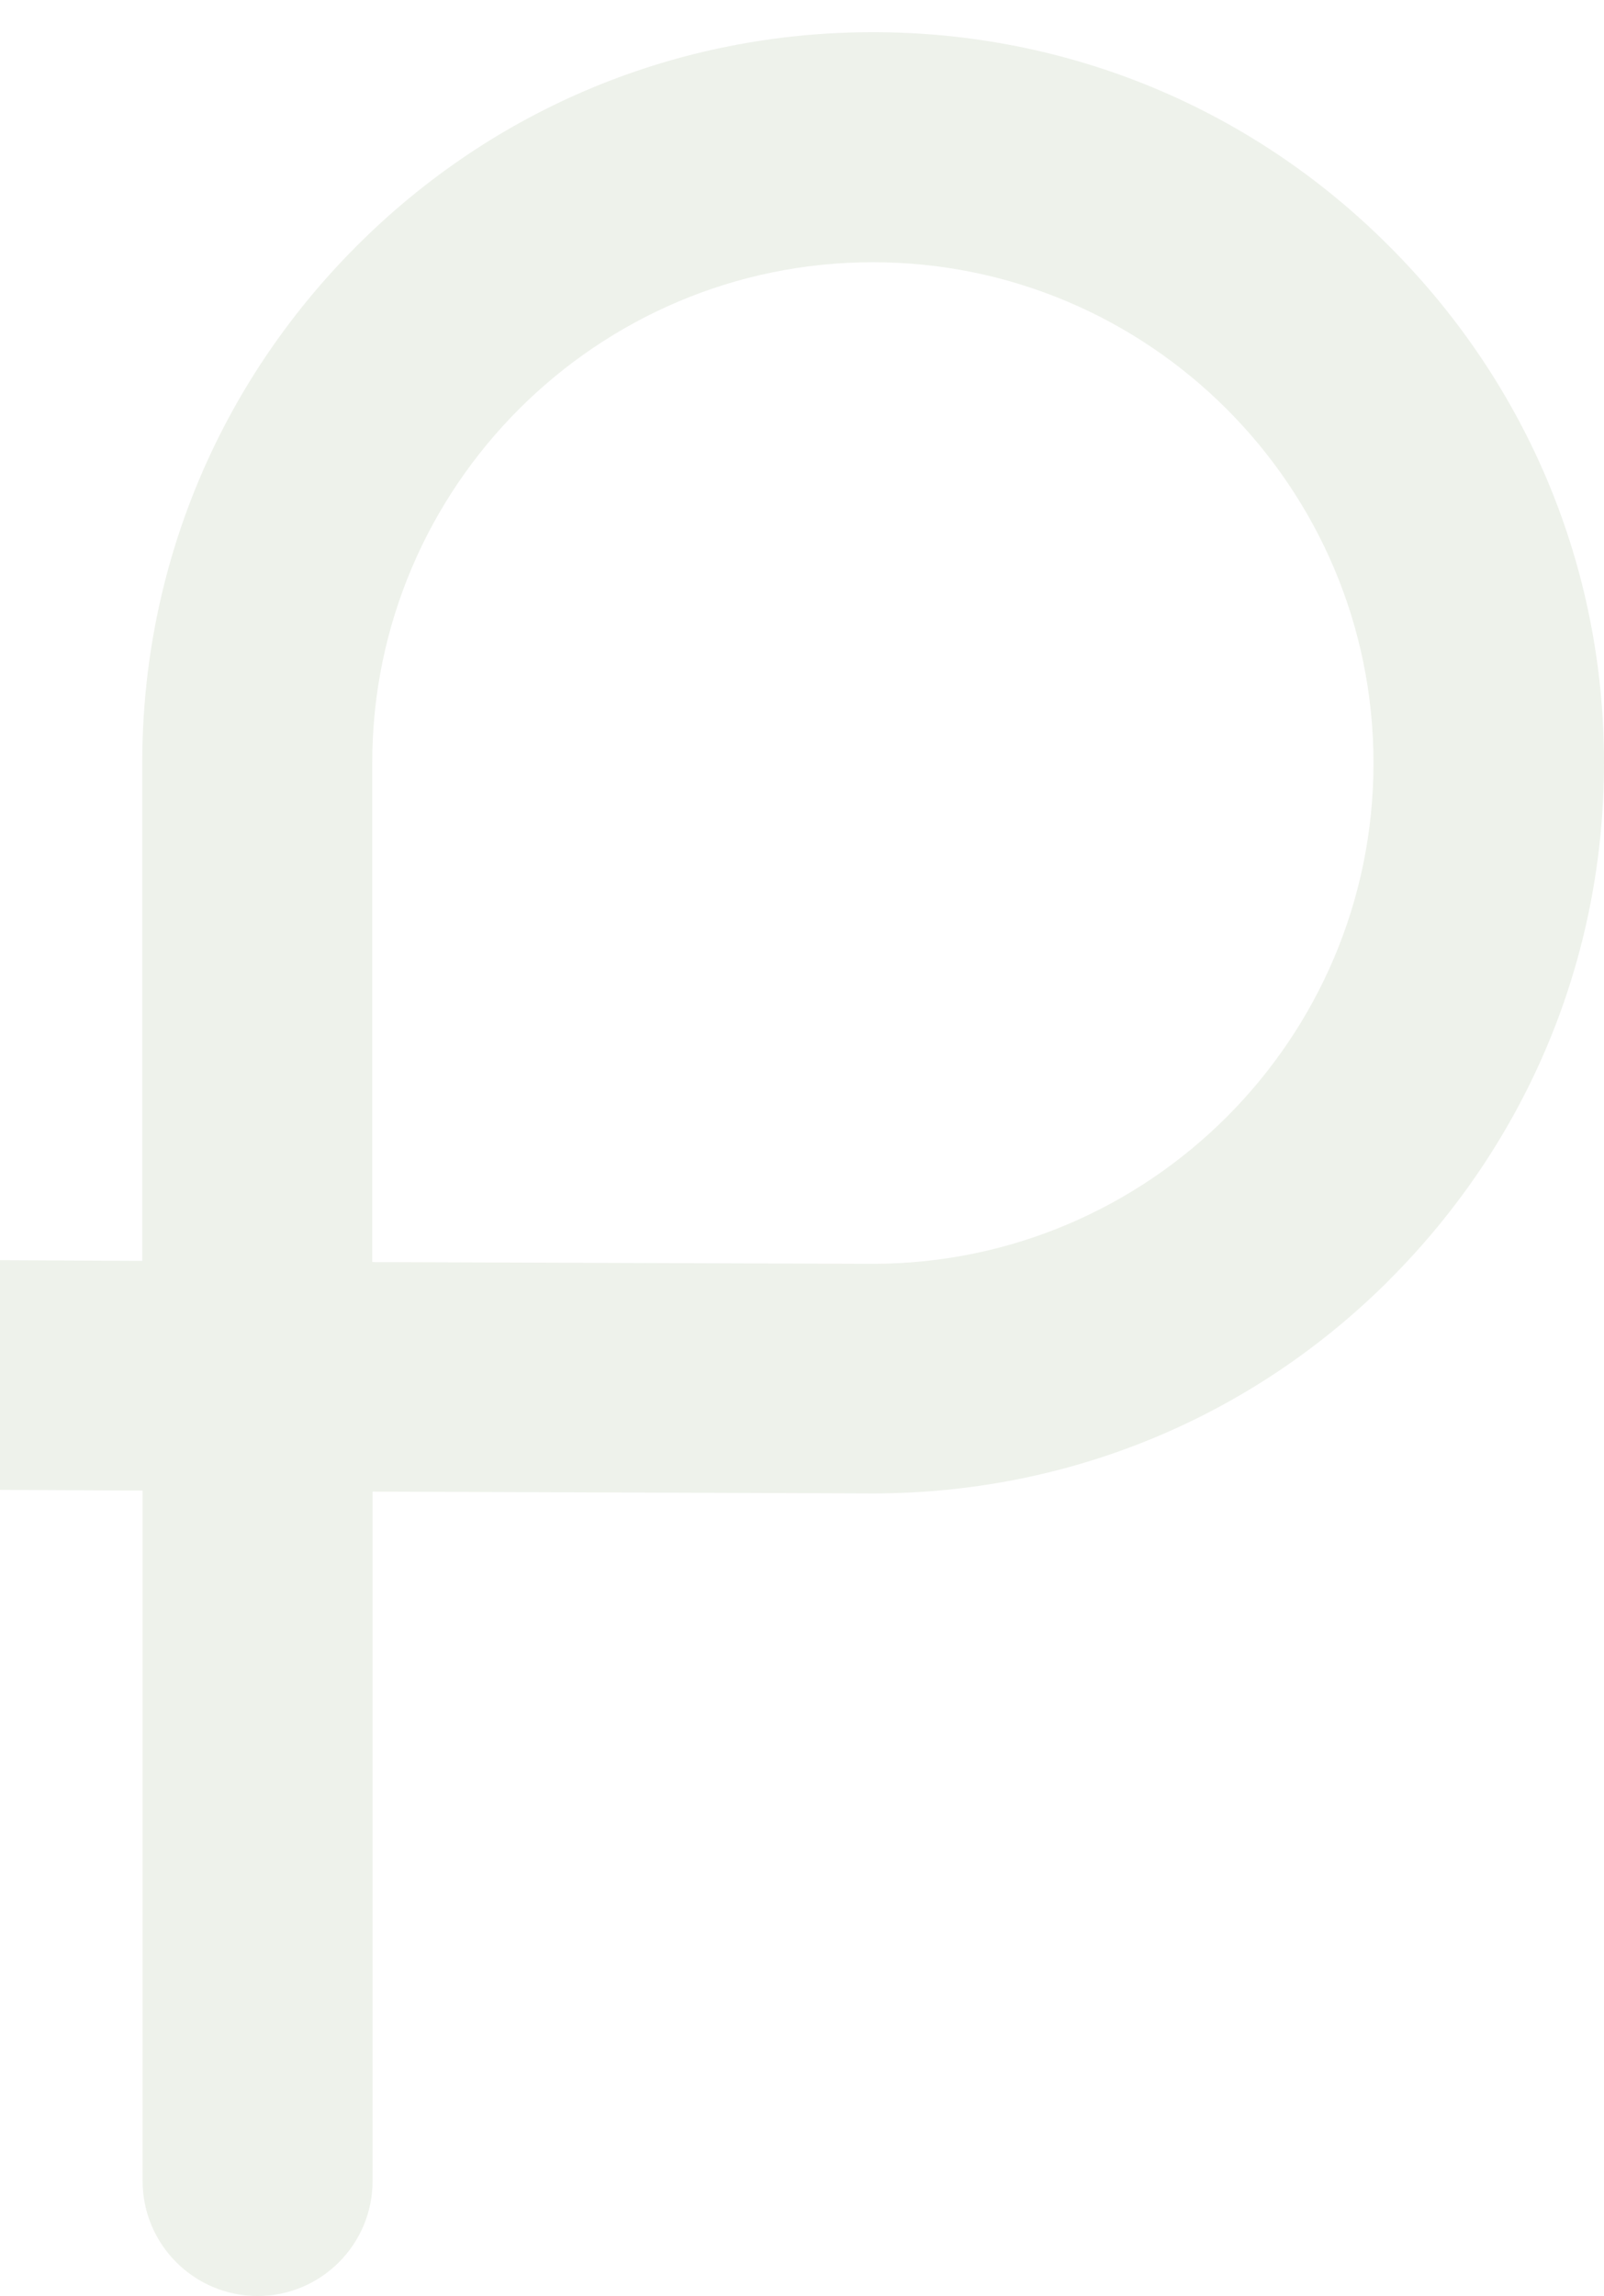 <svg xmlns="http://www.w3.org/2000/svg" width="766" height="1096" viewBox="0 0 766 1096" fill="none"><path d="M663.727 610.71C729.681 544.638 766 457.068 766 364.061C766 271.053 729.598 183.69 663.478 117.577C597.689 51.629 510.109 15.356 416.842 15.356C323.576 15.356 235.996 51.629 170.207 117.535C104.252 183.607 67.933 271.178 67.933 364.185V601.87L-154.711 600.833V54.908C-154.711 24.652 -179.324 0 -209.625 0C-239.925 0 -264.539 24.611 -264.539 54.908V600.459L-455.845 599.712C-540.685 599.712 -609.504 530.901 -609.504 446.36V54.908C-609.504 40.133 -615.108 26.396 -625.443 16.061C-635.778 5.727 -649.517 0.042 -664.128 0.042C-694.386 0 -719 24.611 -719 54.908V446.36C-719 516.583 -691.647 582.572 -641.963 632.25C-592.32 681.929 -526.365 709.279 -456.343 709.279L-264.373 709.985V1041.09C-264.373 1071.35 -239.759 1096 -209.459 1096C-179.158 1096 -154.545 1071.39 -154.545 1041.09V710.483L68.099 711.52V1041.09C68.099 1071.35 92.713 1096 123.013 1096C153.314 1096 177.927 1071.39 177.927 1041.09V712.018L416.884 712.89C510.399 712.89 597.979 676.616 663.768 610.71H663.727ZM177.761 602.41V364.227C177.761 232.414 285.016 125.172 416.842 125.172C548.669 125.172 655.923 232.414 655.923 364.227C655.923 496.039 548.752 603.115 417.05 603.281H416.842L177.761 602.451V602.41Z" fill="#587F36" fill-opacity="0.1"></path></svg>